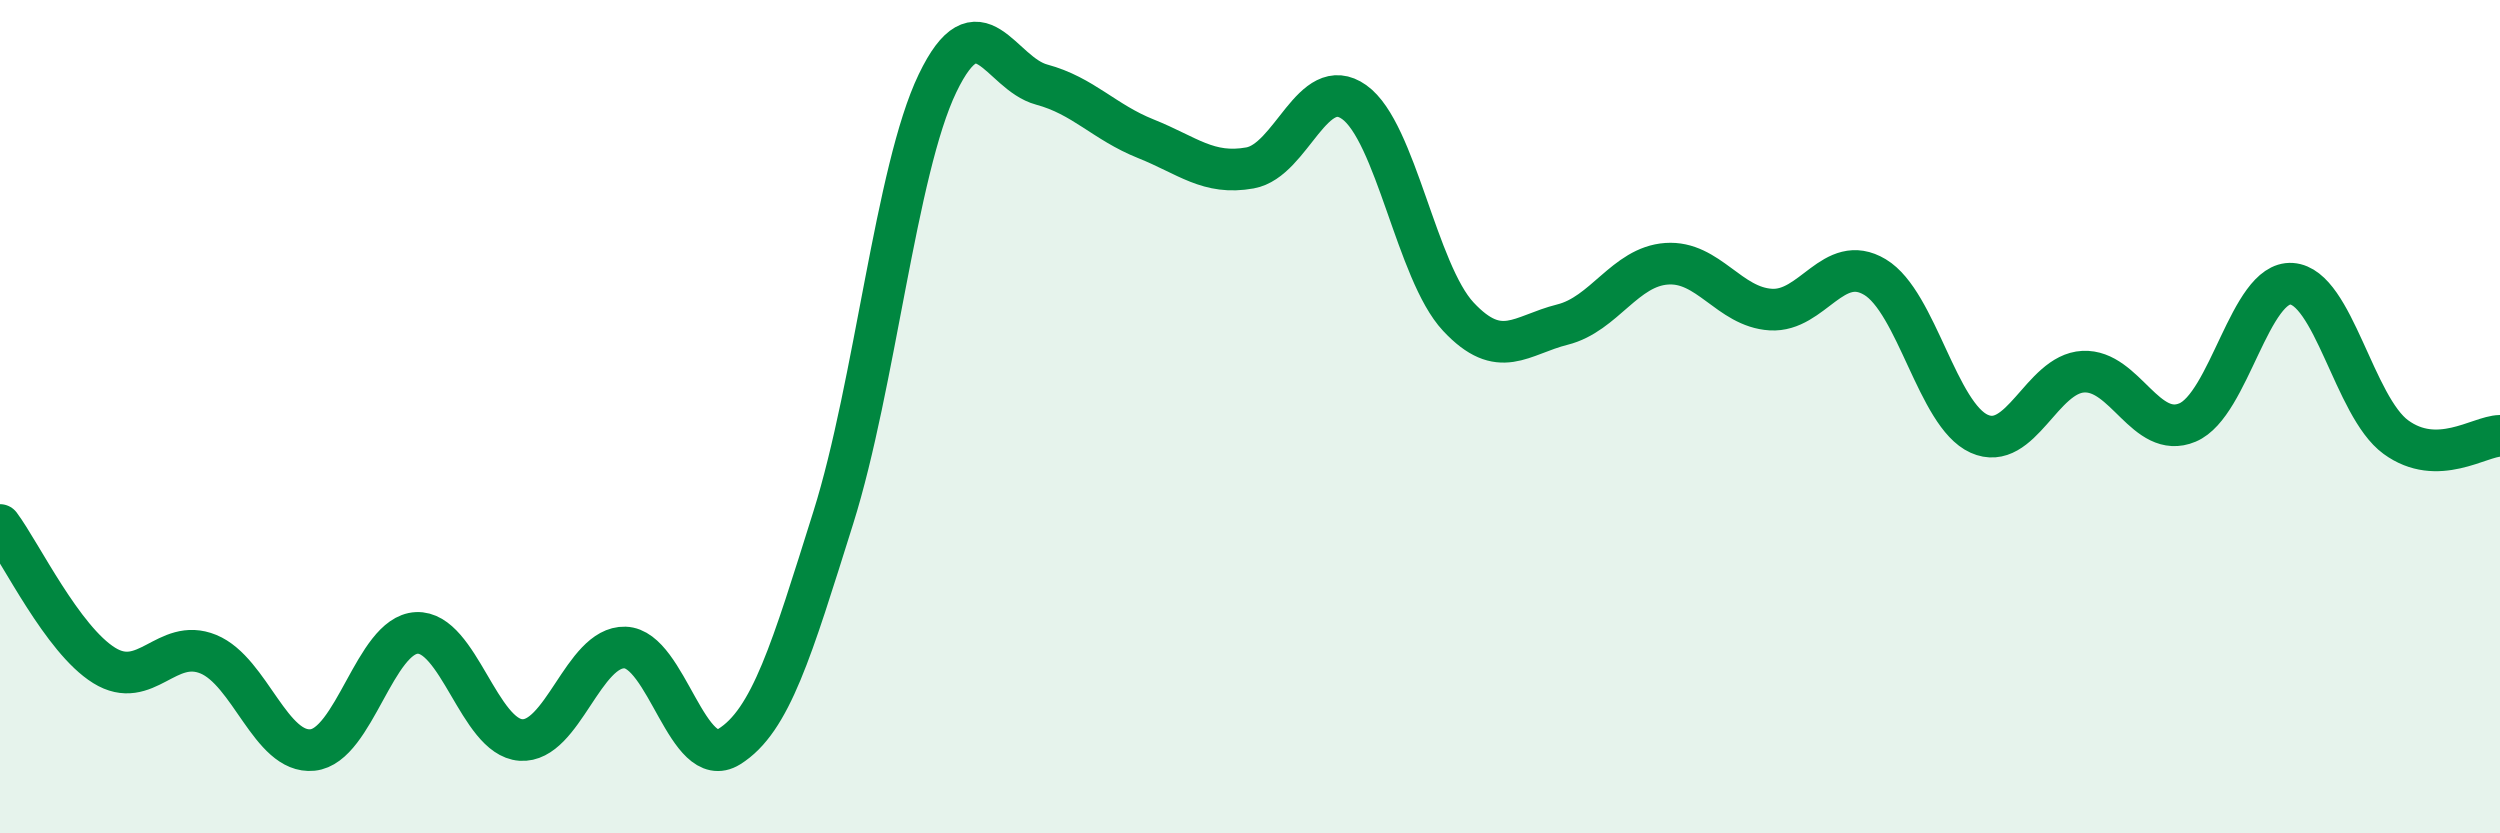 
    <svg width="60" height="20" viewBox="0 0 60 20" xmlns="http://www.w3.org/2000/svg">
      <path
        d="M 0,12.6 C 0.5,13.27 1.5,15.35 2.5,15.97 C 3.5,16.59 4,15.29 5,15.7 C 6,16.11 6.5,18.1 7.5,18 C 8.5,17.9 9,15.24 10,15.19 C 11,15.14 11.5,17.69 12.5,17.76 C 13.5,17.83 14,15.51 15,15.54 C 16,15.57 16.5,18.54 17.5,17.92 C 18.5,17.3 19,15.6 20,12.42 C 21,9.24 21.5,4.08 22.5,2 C 23.5,-0.08 24,1.76 25,2.03 C 26,2.3 26.5,2.93 27.5,3.33 C 28.5,3.73 29,4.21 30,4.03 C 31,3.85 31.5,1.74 32.5,2.45 C 33.5,3.16 34,6.53 35,7.6 C 36,8.67 36.5,8.04 37.5,7.79 C 38.5,7.54 39,6.4 40,6.33 C 41,6.26 41.5,7.37 42.5,7.43 C 43.5,7.49 44,6.05 45,6.65 C 46,7.25 46.5,9.96 47.5,10.41 C 48.5,10.86 49,8.97 50,8.92 C 51,8.87 51.5,10.56 52.5,10.14 C 53.5,9.72 54,6.74 55,6.81 C 56,6.88 56.5,9.76 57.5,10.49 C 58.5,11.22 59.5,10.47 60,10.46L60 20L0 20Z"
        fill="#008740"
        opacity="0.1"
        stroke-linecap="round"
        stroke-linejoin="round"
      />
      <path
        d="M 0,12.6 C 0.5,13.27 1.5,15.35 2.5,15.97 C 3.5,16.59 4,15.29 5,15.7 C 6,16.11 6.5,18.1 7.5,18 C 8.5,17.9 9,15.24 10,15.19 C 11,15.14 11.5,17.69 12.5,17.76 C 13.5,17.83 14,15.51 15,15.54 C 16,15.57 16.5,18.54 17.5,17.92 C 18.5,17.3 19,15.6 20,12.42 C 21,9.24 21.5,4.08 22.5,2 C 23.5,-0.08 24,1.76 25,2.03 C 26,2.3 26.5,2.93 27.5,3.33 C 28.5,3.73 29,4.21 30,4.03 C 31,3.85 31.5,1.74 32.5,2.45 C 33.5,3.16 34,6.53 35,7.6 C 36,8.67 36.5,8.04 37.5,7.79 C 38.5,7.54 39,6.4 40,6.33 C 41,6.26 41.5,7.37 42.5,7.43 C 43.5,7.49 44,6.05 45,6.65 C 46,7.25 46.5,9.96 47.5,10.41 C 48.5,10.86 49,8.97 50,8.92 C 51,8.87 51.5,10.56 52.5,10.14 C 53.5,9.72 54,6.74 55,6.81 C 56,6.88 56.5,9.76 57.5,10.49 C 58.5,11.22 59.5,10.47 60,10.46"
        stroke="#008740"
        stroke-width="1"
        fill="none"
        stroke-linecap="round"
        stroke-linejoin="round"
      />
    </svg>
  